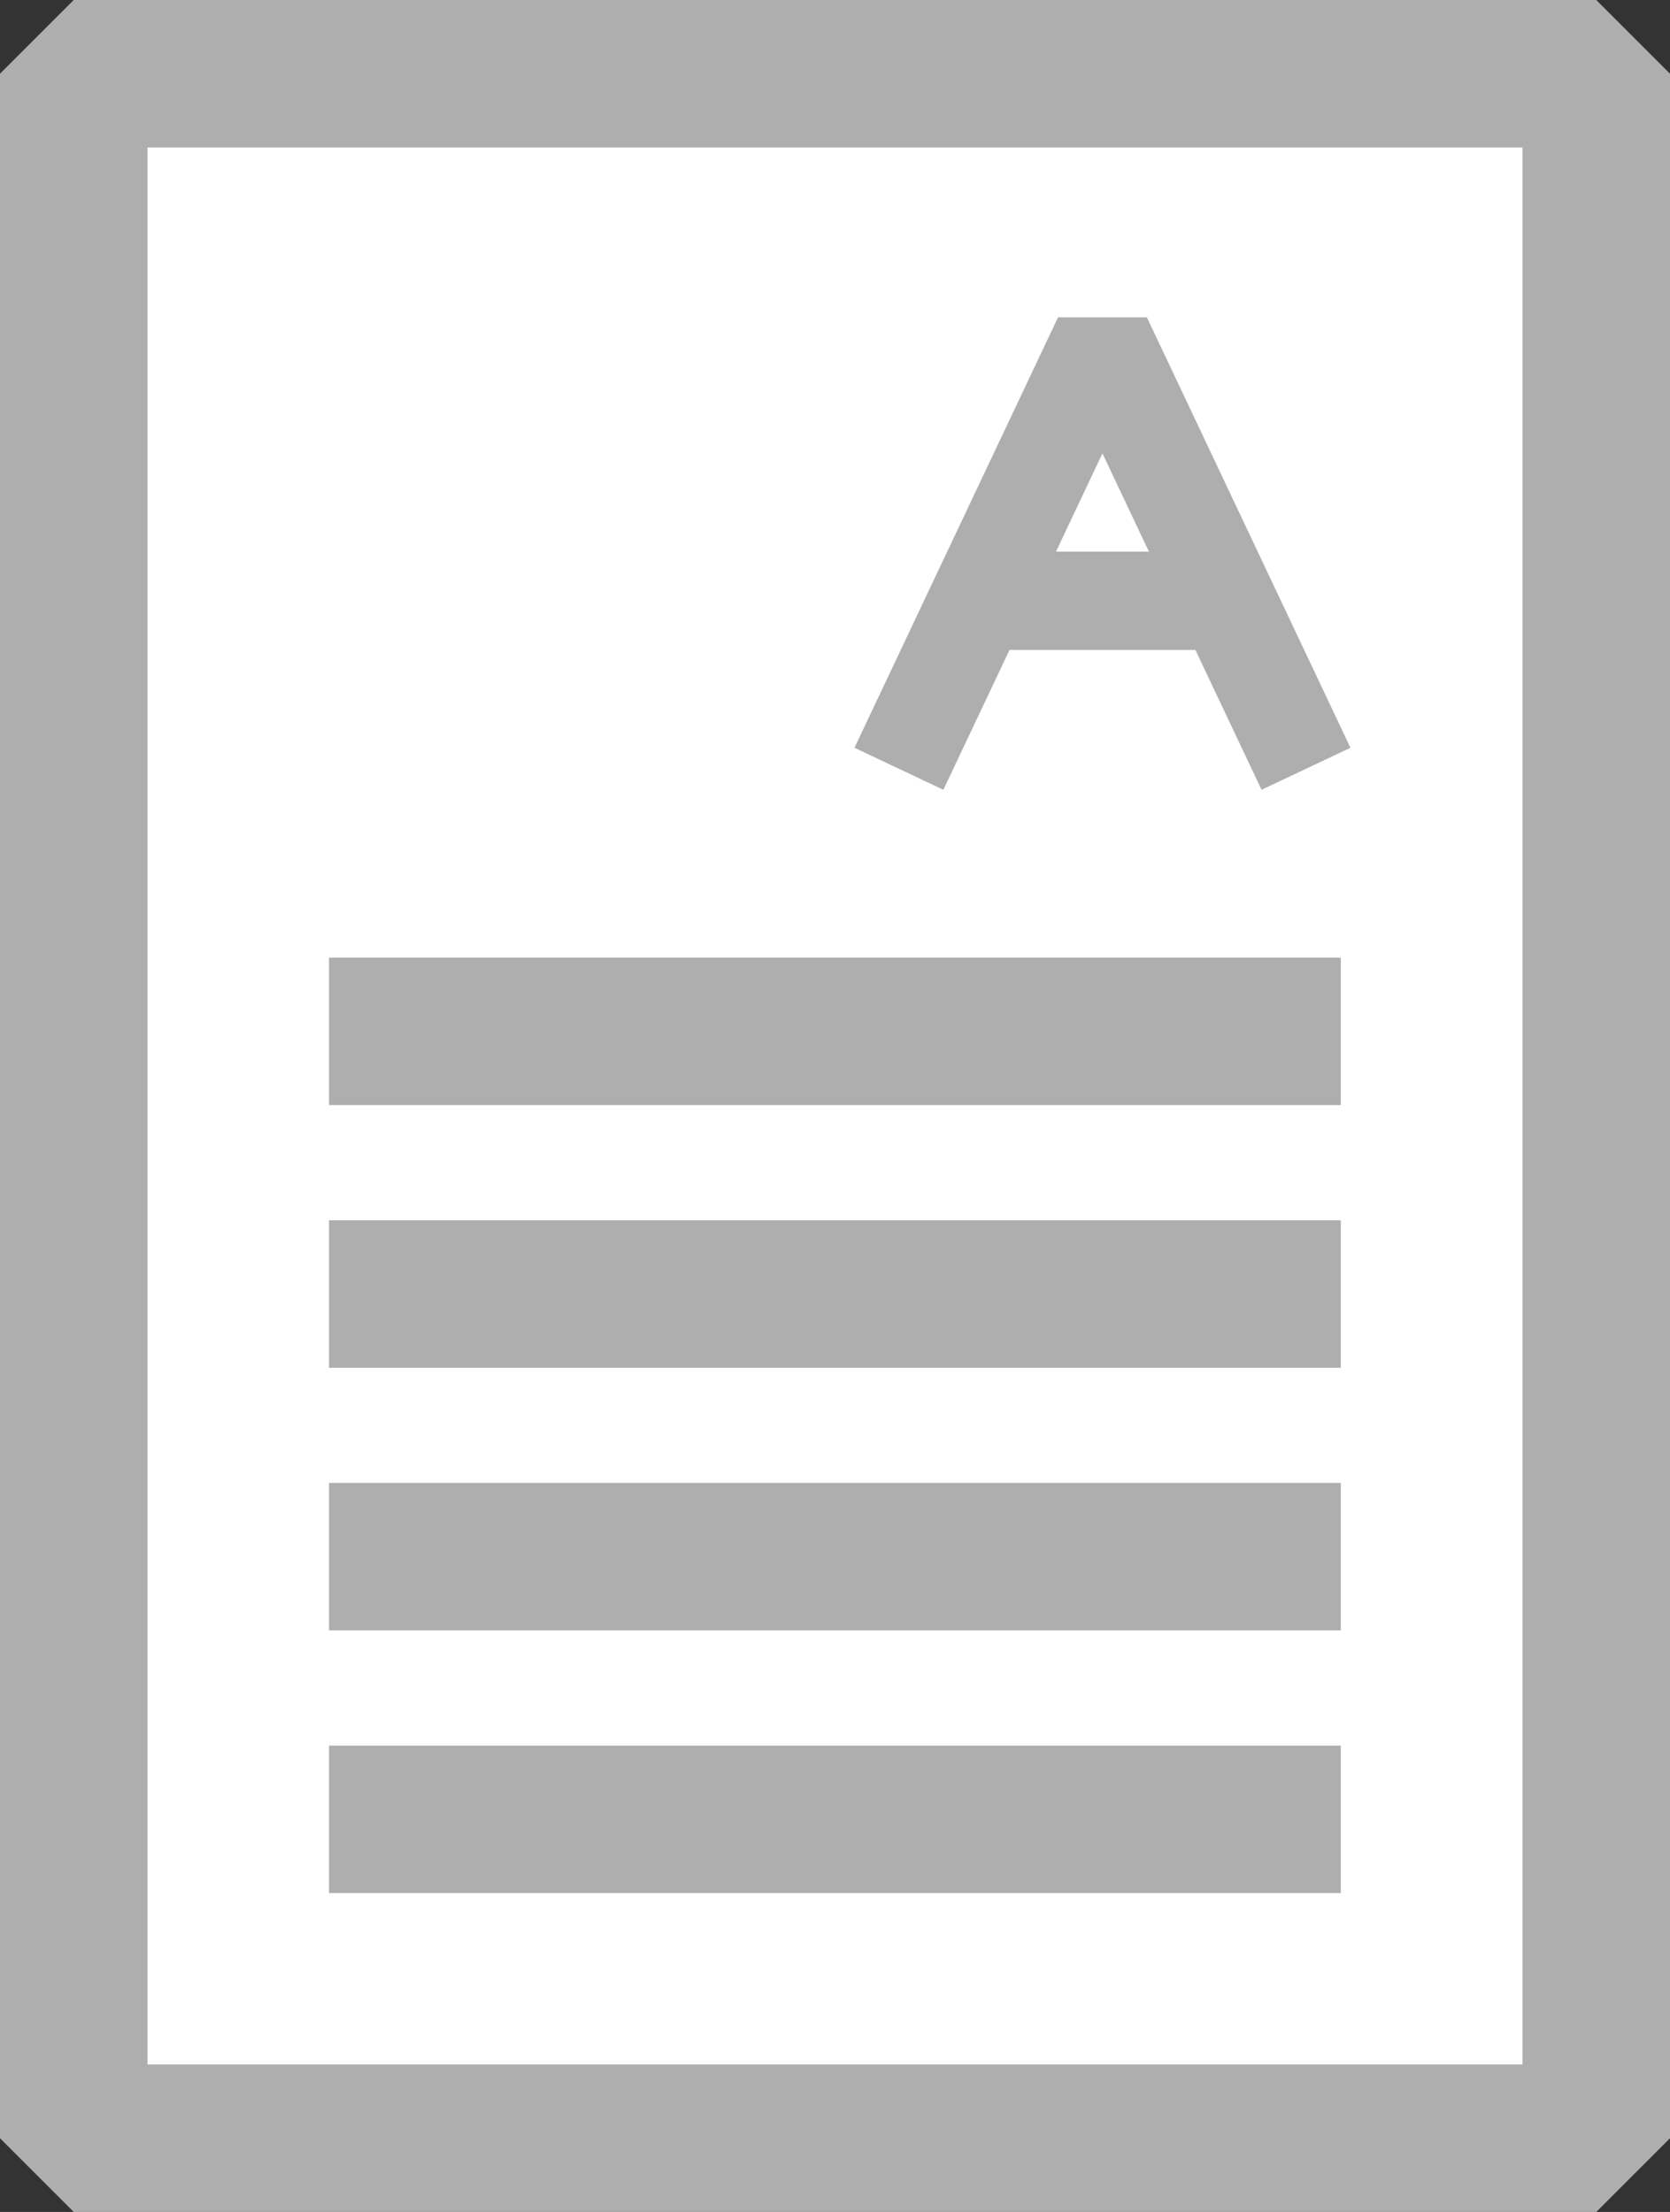 <svg xmlns="http://www.w3.org/2000/svg" width="16.984" height="22.5" viewBox="0 0 16.984 22.5">
  <rect x="0" y="0" width="16.984" height="22.5" fill="#333333" stroke="none"/>
  <g id="그룹_55825" data-name="그룹 55825" transform="translate(23990.75 3181.25)">
    <rect id="사각형_39295" data-name="사각형 39295" width="15.484" height="21" transform="translate(-23990 -3180.5)" fill="#fff"/>
    <rect id="사각형_39296" data-name="사각형 39296" width="15.484" height="21" transform="translate(-23990 -3180.5)" fill="none" stroke="#aeaeae" stroke-linejoin="bevel" stroke-width="1.5"/>
    <path id="패스_110375" data-name="패스 110375" d="M12.587,8.925l2.07-4.378,2.07,4.378" transform="translate(-23994.195 -3182.355)" fill="#fff"/>
    <path id="패스_110376" data-name="패스 110376" d="M12.587,8.925l2.07-4.378,2.07,4.378" transform="translate(-23994.195 -3182.355)" fill="none" stroke="#aeaeae" stroke-linejoin="bevel" stroke-width="1"/>
    <path id="패스_110377" data-name="패스 110377" d="M13.726,8.312h0Z" transform="translate(-23994.527 -3183.451)" fill="#fff" stroke="#aeaeae" stroke-width="1"/>
    <line id="선_165" data-name="선 165" x2="2.525" transform="translate(-23980.801 -3175.139)" fill="none" stroke="#aeaeae" stroke-linejoin="bevel" stroke-width="1"/>
    <path id="패스_110378" data-name="패스 110378" d="M4.413,14.49h0Z" transform="translate(-23991.816 -3185.249)" fill="#fff" stroke="#aeaeae" stroke-width="1"/>
    <line id="선_166" data-name="선 166" x2="10.29" transform="translate(-23987.404 -3170.759)" fill="none" stroke="#aeaeae" stroke-linejoin="bevel" stroke-width="1.5"/>
    <path id="패스_110379" data-name="패스 110379" d="M4.413,18.258h0Z" transform="translate(-23991.816 -3186.345)" fill="#fff" stroke="#aeaeae" stroke-width="1"/>
    <line id="선_167" data-name="선 167" x2="10.29" transform="translate(-23987.404 -3168.087)" fill="none" stroke="#aeaeae" stroke-linejoin="bevel" stroke-width="1.5"/>
    <path id="패스_110380" data-name="패스 110380" d="M4.413,22.026h0Z" transform="translate(-23991.816 -3187.442)" fill="#fff" stroke="#aeaeae" stroke-width="1"/>
    <line id="선_168" data-name="선 168" x2="10.29" transform="translate(-23987.404 -3165.416)" fill="none" stroke="#aeaeae" stroke-linejoin="bevel" stroke-width="1.5"/>
    <path id="패스_110381" data-name="패스 110381" d="M4.413,25.794h0Z" transform="translate(-23991.816 -3188.538)" fill="#fff" stroke="#aeaeae" stroke-width="1"/>
    <line id="선_169" data-name="선 169" x2="10.29" transform="translate(-23987.404 -3162.744)" fill="none" stroke="#aeaeae" stroke-linejoin="bevel" stroke-width="1.5"/>
  </g>
</svg>
